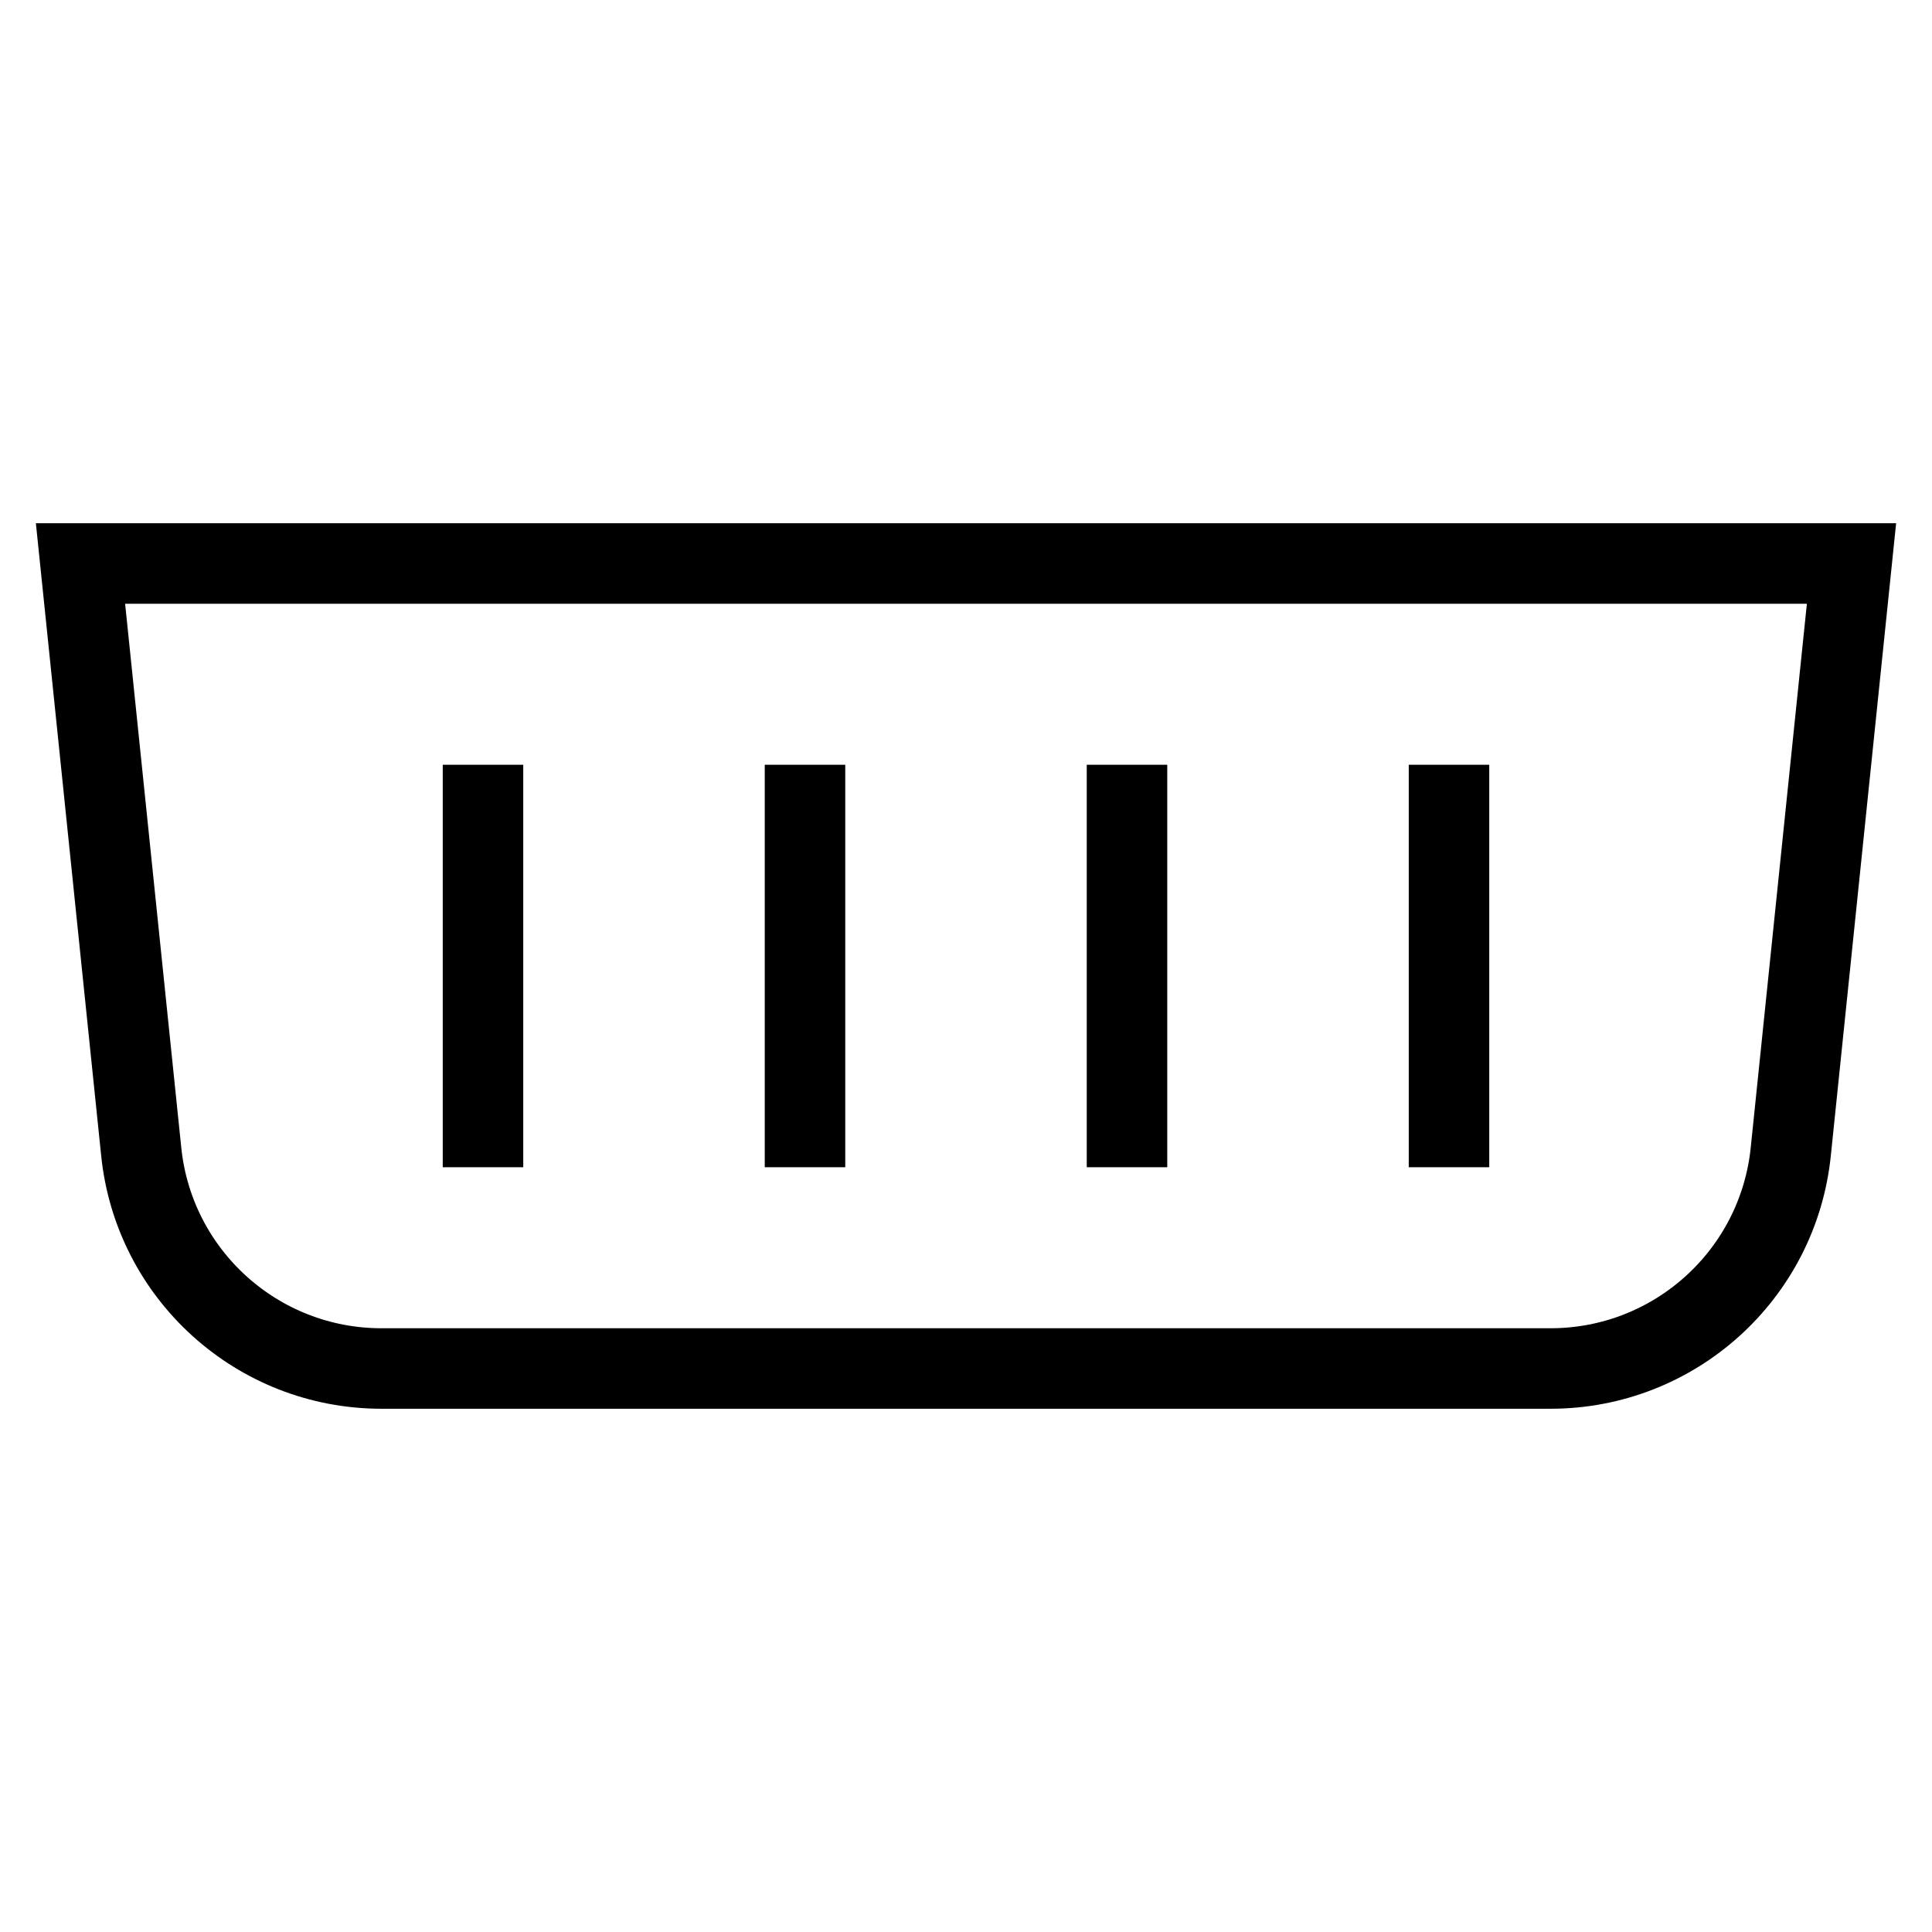 <svg width="48" height="48" viewBox="0 0 48 48" fill="none" xmlns="http://www.w3.org/2000/svg">
<path d="M38.523 34H9.477C6.402 34 3.825 31.675 3.509 28.616L2 14H46L44.491 28.616C44.175 31.675 41.598 34 38.523 34Z" stroke="black" stroke-width="2" stroke-miterlimit="10"/>
<line y1="-1" x2="10" y2="-1" transform="matrix(-4.73548e-08 -1 -1 4.03497e-08 11 29)" stroke="black" stroke-width="2" stroke-miterlimit="10"/>
<line y1="-1" x2="10" y2="-1" transform="matrix(-4.73548e-08 -1 -1 4.03497e-08 27 29)" stroke="black" stroke-width="2" stroke-miterlimit="10"/>
<line y1="-1" x2="10" y2="-1" transform="matrix(-4.73548e-08 -1 -1 4.03497e-08 19 29)" stroke="black" stroke-width="2" stroke-miterlimit="10"/>
<line y1="-1" x2="10" y2="-1" transform="matrix(-4.73548e-08 -1 -1 4.03497e-08 35 29)" stroke="black" stroke-width="2" stroke-miterlimit="10"/>
</svg>
